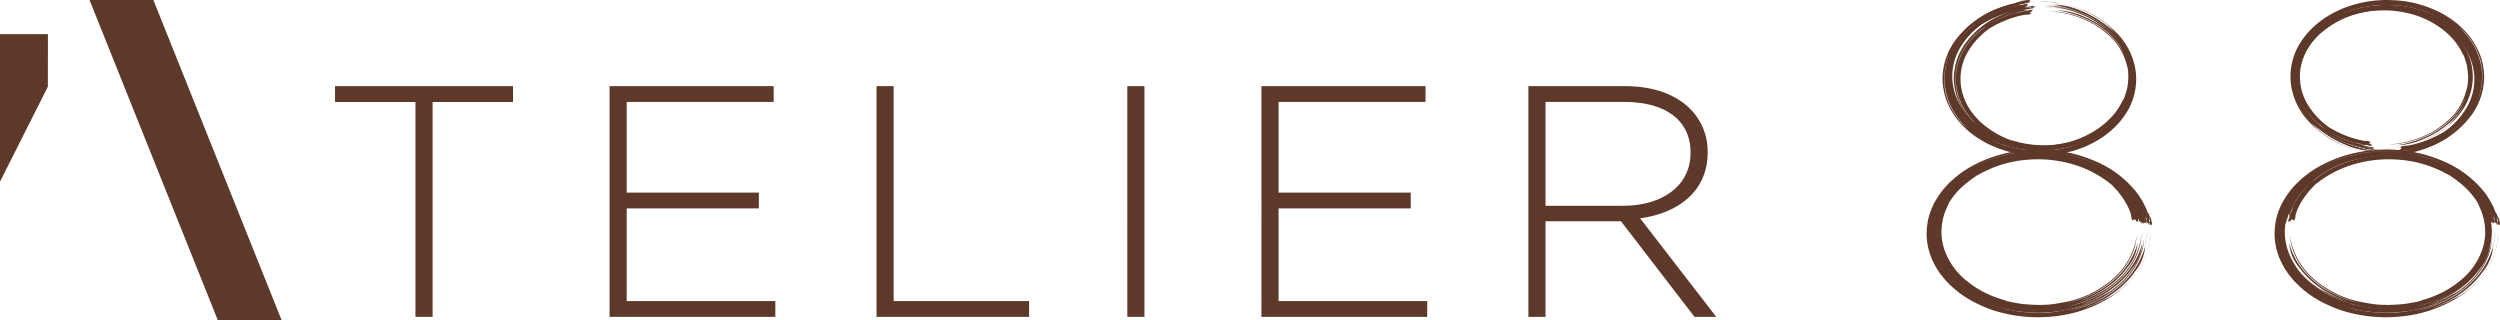 <svg xmlns="http://www.w3.org/2000/svg" width="680.645" height="87.162" viewBox="0 0 680.645 87.162">
  <g id="Group_393" data-name="Group 393" transform="translate(-19067.129 -291.75)">
    <g id="Group_365" data-name="Group 365" transform="translate(5355.789 -539.746)">
      <g id="Group_353" data-name="Group 353" transform="translate(13711.34 831.497)">
        <path id="Path_6" data-name="Path 6" d="M109.276,347.48H96.23v40.18h0l13.033-25.88Z" transform="translate(-96.23 -338.195)" fill="#5e3929"/>
        <path id="Path_7" data-name="Path 7" d="M168.164,427.162H150.787L115.87,340h17.378Z" transform="translate(-91.492 -340)" fill="#5e3929"/>
        <line id="Line_1" data-name="Line 1" x1="0.012" transform="translate(52.418 73.222)"/>
      </g>
      <path id="Path_16" data-name="Path 16" d="M155.993-42.794h4.666v-58.5h21.893V-105.6H134.1v4.307h21.893Zm52.849,0h45.132V-47.1H213.508V-72.314h35.98v-4.307h-35.98V-101.3h40.018V-105.6H208.842Zm72.678,0h41.543V-47.1H286.186v-58.5H281.52Zm68.282,0h4.666V-105.6H349.8Zm36.519,0h45.132V-47.1H390.987V-72.314h35.98v-4.307h-35.98V-101.3H431V-105.6H386.321Zm72.678,0h4.666V-68.815h20.547l20.009,26.021h5.922L489.416-69.622c10.5-1.436,18.394-7.447,18.394-17.945v-.179a16.4,16.4,0,0,0-4.755-11.664c-3.858-3.858-9.87-6.191-17.676-6.191H459Zm4.666-30.238V-101.3H485.11c11.485,0,18.035,5.2,18.035,13.728v.179c0,8.973-7.806,14.356-18.3,14.356Z" transform="translate(13668.457 960.555)" fill="#5e3929"/>
    </g>
    <g id="Group_392" data-name="Group 392" transform="translate(-5.402 -23.461)">
      <path id="Path_208" data-name="Path 208" d="M21.477,59.234a17.225,17.225,0,0,1-3.231-.526,18.937,18.937,0,0,1-3.209-1.269,20.723,20.723,0,0,1-5.905-4.469,30.4,30.4,0,0,1-4.6-6.59,38.677,38.677,0,0,1-2.828-7.729,33.955,33.955,0,0,0,3.481,9.2,27,27,0,0,0,5.59,7.019,22.331,22.331,0,0,0,8.587,4.666,12.74,12.74,0,0,1-6.911-2.8,25.044,25.044,0,0,1-5.859-5.871A31.2,31.2,0,0,1,2.672,43.44a20.979,20.979,0,0,0,.958,2.431c-.25-.6-.535-1.184-.744-1.782s-.426-1.184-.637-1.73c.216.62.458,1.4.768,2.218.348.786.713,1.619,1.07,2.436.4.741.779,1.461,1.13,2.13.31.509.59.947.842,1.368a17.224,17.224,0,0,1-1.248-1.823,27.383,27.383,0,0,0,3.174,4.659c.672.762,1.41,1.524,2.181,2.244a22.323,22.323,0,0,0,2.486,1.932,20.593,20.593,0,0,0,5.312,2.6c.877.225,1.731.419,2.521.585l2.238.237a19.074,19.074,0,0,1-9.956-3.314,25.573,25.573,0,0,1-8.359-9.4,36.228,36.228,0,0,1-4.233-14.2A39.994,39.994,0,0,1,1.805,18.386a35.5,35.5,0,0,1,3.144-6.959A26.907,26.907,0,0,1,9.4,5.786l.622-.618.663-.535c.439-.348.872-.729,1.327-1.058A21.529,21.529,0,0,1,14.839,1.9,17.681,17.681,0,0,1,20.867.1a15.757,15.757,0,0,1,3.1-.052,16.937,16.937,0,0,1,3.069.462,19.1,19.1,0,0,1,5.813,2.6,25.053,25.053,0,0,1,2.65,2.01A29.021,29.021,0,0,1,37.9,7.6,29.467,29.467,0,0,1,41.825,13.6a37.29,37.29,0,0,1,2.817,7.909,42.967,42.967,0,0,1,1,8.508,38.6,38.6,0,0,1-3.252,16.113A28.158,28.158,0,0,1,33.63,57.442a22.75,22.75,0,0,1-2.764,1.693c-.472.237-.936.5-1.426.691l-.727.268-.178.064-.032.014-.011.014-.157.189a1.016,1.016,0,0,1-.458.144c-.26.166-.526.3-.781.473a9.971,9.971,0,0,1-1.794.372c-.127.031-.321-.279-.025-.443a2.029,2.029,0,0,1,.749-.317c-.021.109-.148.076-.2.166a1.372,1.372,0,0,0,.546-.026l-.373.1c.3-.09.653-.144.979-.275.121-.035.285.284.423,0a5.005,5.005,0,0,0-1.375.028h0c-.2.052-.383.078-.576.118a.41.41,0,0,1,.178-.05,5.592,5.592,0,0,0-.845,0,11.957,11.957,0,0,1,2.4-.71c-.243-.133-.5.182-.722,0,.357-.09.722-.09,1.091-.175a.508.508,0,0,0-.073.078,1.922,1.922,0,0,0,.7-.187h0c-.216.04-.419.078-.628.109a.628.628,0,0,1,.3-.125.5.5,0,0,0-.264-.047,3.088,3.088,0,0,1-.357.09,1.374,1.374,0,0,0,.5-.32c-.26,0-.51.1-.765.1a2.812,2.812,0,0,0,.4-.137c.23-.05.456-.1.7-.144l-.023.019.05-.026.132-.033.073-.021L29,58.9a8.083,8.083,0,0,0,1.086-.473,21.2,21.2,0,0,0,6.954-5.3c.332-.4.663-.8.995-1.2-.612.781-.9,1.184.325-.279a31.891,31.891,0,0,0,5.77-12.2A41.809,41.809,0,0,0,44.8,24.065a34.969,34.969,0,0,0-3.031-9.838,10.74,10.74,0,0,0-.958-1.811,18.529,18.529,0,0,0-1.275-2.052l-.829-1.2c-.291-.376-.6-.736-.9-1.1a18.736,18.736,0,0,0-1.9-2.007A19.363,19.363,0,0,1,37.79,8.063c.3.369.617.71.913,1.1l.834,1.2c.205.305.419.6.612.907l.551.966c-.275-.417-.524-.9-1.152-1.766,8.02,12.094,7.354,30.459-1.5,41.475a22.987,22.987,0,0,0,1.426-2.055,30.7,30.7,0,0,1-2.421,3.253,23.326,23.326,0,0,1-4.786,4.024,19.584,19.584,0,0,1-2.634,1.42c-.423.211-.957.35-1.319.495l-.041.021.02-.026.011-.014h0L28.453,59a8.1,8.1,0,0,0,1.4-.6l-1.992.753-.478.206c-.312.043-.633.031-.941.064a1.327,1.327,0,0,0,.535.076,4.8,4.8,0,0,1-1.407.251,1.709,1.709,0,0,0,.216-.424c-.014-.078-.168-.078-.08-.137.285-.284.535-.133.606-.6,0-.125-.387-.473-.285-.592a2.083,2.083,0,0,1,.415-.189H26.6a.135.135,0,0,0,.021-.057c.193-.057.373-.085.474-.107h.111a.185.185,0,0,1,.062.08c.016-.038.043-.066.055-.092l.3-.05.178.054a.349.349,0,0,1-.021-.092l.178-.043.581-.2a8.419,8.419,0,0,0,1.41-.608,18.875,18.875,0,0,0,2.721-1.579c.713-.5,1.377-1.025,2.013-1.522L36.4,52A32.034,32.034,0,0,0,42.08,41.821,36.588,36.588,0,0,0,43.8,26.849v.014a34.082,34.082,0,0,0-3.744-12.9c-.342-.627-.647-1.255-.959-1.811-.626-.824-1.211-1.775-1.564-2.13a22.639,22.639,0,0,0-6.225-5.8c-.4-.237-1.207-.495-2.074-.935a16.43,16.43,0,0,0-5.31-1.269,15.736,15.736,0,0,0-6.209.71A19.909,19.909,0,0,0,8.441,9.147a28.953,28.953,0,0,0-3.473,5.208,33.543,33.543,0,0,0-2.38,6.155,1.127,1.127,0,0,1-.189.379q-.3,1.148-.5,2.336c-.08.409-.155.81-.228,1.2s-.08.727-.118,1.068c.016-.237.021-.4,0-.362q-.267,2.266-.33,4.562c-.029.624-.029,1.25,0,1.875a22.621,22.621,0,0,0,.132,2.388q.129,1.245.357,2.467c.077.407.153.814.23,1.226A29.117,29.117,0,0,0,6.664,49.406,25.625,25.625,0,0,0,10.734,54.2,22.815,22.815,0,0,0,13.1,56.024l1.227.8,1.286.639a12.675,12.675,0,0,0,1.783.746,10.708,10.708,0,0,0,1.426.473,13.649,13.649,0,0,0,2.65.533" transform="translate(19597.076 401.582) rotate(-90)" fill="#5e3929"/>
      <path id="Path_208-2" data-name="Path 208" d="M24.81,40.767a32.522,32.522,0,0,1-3.732-.362,31.984,31.984,0,0,1-3.707-.873,26.811,26.811,0,0,1-6.822-3.076,25.119,25.119,0,0,1-5.31-4.536A21.281,21.281,0,0,1,1.972,26.6a19.02,19.02,0,0,0,4.021,6.333,24.658,24.658,0,0,0,6.457,4.83,33.907,33.907,0,0,0,9.919,3.211,21.155,21.155,0,0,1-7.983-1.926,27,27,0,0,1-6.768-4.04A21.149,21.149,0,0,1,3.086,29.9,11.945,11.945,0,0,0,4.192,31.57c-.288-.415-.618-.815-.859-1.227s-.492-.815-.735-1.191c.249.427.529.966.888,1.527.4.541.824,1.114,1.236,1.676.459.51.9,1.005,1.306,1.466.358.35.682.652.972.942a14.028,14.028,0,0,1-1.442-1.254,22.226,22.226,0,0,0,3.666,3.206c.777.525,1.629,1.049,2.519,1.544a28.5,28.5,0,0,0,2.871,1.329,32.592,32.592,0,0,0,6.136,1.792c1.013.155,2,.288,2.912.4l2.585.163a33.1,33.1,0,0,1-11.5-2.281A25.344,25.344,0,0,1,5.09,33.2,18.494,18.494,0,0,1,.2,23.424a17.163,17.163,0,0,1,1.885-10.77,21.811,21.811,0,0,1,3.631-4.79,24.379,24.379,0,0,1,5.137-3.882l.719-.425.766-.368c.507-.239,1.007-.5,1.532-.728A32.409,32.409,0,0,1,24.105.072a30.494,30.494,0,0,1,3.58-.036A32.1,32.1,0,0,1,31.23.354a31.1,31.1,0,0,1,6.715,1.792A32.451,32.451,0,0,1,41,3.529a30.77,30.77,0,0,1,2.779,1.7,23.187,23.187,0,0,1,4.531,4.133,20.275,20.275,0,0,1,3.254,5.443,18.358,18.358,0,0,1,1.16,5.855,17.838,17.838,0,0,1-3.757,11.09,25.193,25.193,0,0,1-10.123,7.782A32.975,32.975,0,0,1,35.656,40.7c-.546.163-1.081.347-1.648.476l-.84.184-.206.044-.037.01-.012.01-.181.13a1.785,1.785,0,0,1-.529.1c-.3.114-.608.207-.9.326a18.546,18.546,0,0,1-2.072.256c-.146.021-.371-.192-.029-.3a3.351,3.351,0,0,1,.865-.218c-.025.075-.171.052-.231.114a2.638,2.638,0,0,0,.63-.018l-.43.072c.352-.062.754-.1,1.131-.189.14-.024.33.2.488,0a9.669,9.669,0,0,0-1.588.02h0c-.231.036-.443.054-.665.081a.735.735,0,0,1,.206-.034c-.336-.029-.653,0-.976,0a21.37,21.37,0,0,1,2.776-.489c-.28-.091-.583.125-.834,0,.412-.062.834-.062,1.26-.121a.525.525,0,0,0-.084.054,3.469,3.469,0,0,0,.809-.129h0c-.249.028-.484.054-.725.075a1.036,1.036,0,0,1,.346-.086.918.918,0,0,0-.3-.033c-.136.02-.272.052-.412.062a1.941,1.941,0,0,0,.577-.22c-.3,0-.589.068-.884.067q.236-.036.465-.095c.266-.034.527-.068.805-.1l-.027.013.058-.018.152-.023.084-.015.811-.163q.639-.133,1.254-.326a27.3,27.3,0,0,0,8.033-3.646c.383-.275.766-.552,1.149-.823-.706.538-1.042.815.375-.192a20.236,20.236,0,0,0,6.665-8.4,17.5,17.5,0,0,0,.772-10.59,17.963,17.963,0,0,0-3.5-6.771,7.279,7.279,0,0,0-1.106-1.246,14.045,14.045,0,0,0-1.473-1.412l-.958-.828c-.336-.259-.7-.507-1.042-.759a19.431,19.431,0,0,0-2.189-1.382,19.92,19.92,0,0,1,2.171,1.385c.352.254.713.489,1.055.756l.964.828c.237.21.484.412.706.624l.636.665c-.317-.287-.606-.619-1.331-1.215,9.264,8.324,8.5,20.963-1.736,28.544A18.919,18.919,0,0,0,45.6,34.336a26.63,26.63,0,0,1-2.8,2.238,28.333,28.333,0,0,1-5.528,2.77,29.969,29.969,0,0,1-3.042.978c-.488.145-1.106.241-1.524.34l-.047.015.023-.018.012-.01h0l.175-.044a13.407,13.407,0,0,0,1.613-.411l-2.3.518-.552.142c-.36.029-.731.021-1.088.044a2.506,2.506,0,0,0,.618.052,8.991,8.991,0,0,1-1.625.173,1.131,1.131,0,0,0,.249-.292c-.016-.054-.194-.054-.093-.094.33-.2.618-.091.7-.411,0-.086-.447-.326-.33-.407a3.381,3.381,0,0,1,.48-.13h.189a.079.079,0,0,0,.025-.039c.222-.039.43-.059.548-.073h.128a.165.165,0,0,1,.072.055c.019-.026.049-.046.064-.064l.348-.034.206.037a.165.165,0,0,1-.025-.064l.206-.029.671-.135a13.894,13.894,0,0,0,1.629-.419,28.026,28.026,0,0,0,3.143-1.087c.824-.345,1.59-.705,2.325-1.048l1.977-1.1a22.57,22.57,0,0,0,6.562-7.005,15.817,15.817,0,0,0,1.983-10.3v.01a17.228,17.228,0,0,0-4.325-8.879c-.4-.432-.748-.863-1.108-1.246-.723-.567-1.4-1.222-1.806-1.466A25.652,25.652,0,0,0,36.163,2.9c-.459-.163-1.394-.34-2.4-.644a30.077,30.077,0,0,0-6.134-.873,29.939,29.939,0,0,0-7.172.489A26.921,26.921,0,0,0,9.751,6.3,23.131,23.131,0,0,0,5.739,9.88a18.948,18.948,0,0,0-2.75,4.236.738.738,0,0,1-.218.261,12.487,12.487,0,0,0-.579,1.608c-.093.282-.179.557-.264.823a5.335,5.335,0,0,0-.136.735c.019-.163.025-.274,0-.249a21.144,21.144,0,0,0-.381,3.139,8.26,8.26,0,0,0,0,1.29,9.364,9.364,0,0,0,.152,1.644,13.443,13.443,0,0,0,.412,1.7c.089.28.177.56.266.844A16.889,16.889,0,0,0,7.7,34a24.558,24.558,0,0,0,4.7,3.3,29.255,29.255,0,0,0,2.731,1.256l1.417.547,1.485.44a21.105,21.105,0,0,0,2.06.513q.812.2,1.648.326a25.438,25.438,0,0,0,3.061.367" transform="translate(19654.127 357.585) rotate(180)" fill="#5e3929"/>
      <path id="Path_208-3" data-name="Path 208" d="M20.862,57.539a16.732,16.732,0,0,1-3.138-.51A18.4,18.4,0,0,1,14.606,55.8,20.13,20.13,0,0,1,8.87,51.454a29.531,29.531,0,0,1-4.465-6.4,37.569,37.569,0,0,1-2.747-7.508,32.983,32.983,0,0,0,3.381,8.938,26.232,26.232,0,0,0,5.43,6.818,21.691,21.691,0,0,0,8.341,4.532A12.376,12.376,0,0,1,12.1,55.115a24.327,24.327,0,0,1-5.691-5.7A30.306,30.306,0,0,1,2.6,42.2a20.379,20.379,0,0,0,.93,2.361c-.242-.586-.52-1.15-.722-1.731s-.414-1.15-.618-1.681c.21.6.445,1.364.746,2.155.338.763.693,1.573,1.039,2.366.386.72.757,1.419,1.1,2.069.3.494.573.92.818,1.329a16.729,16.729,0,0,1-1.212-1.771A26.6,26.6,0,0,0,7.756,51.82c.653.74,1.37,1.481,2.118,2.18a21.685,21.685,0,0,0,2.414,1.876,20,20,0,0,0,5.16,2.529c.852.218,1.682.407,2.449.568l2.174.23A18.528,18.528,0,0,1,12.4,55.984a24.841,24.841,0,0,1-8.12-9.126,35.191,35.191,0,0,1-4.112-13.8,38.849,38.849,0,0,1,1.585-15.2A34.481,34.481,0,0,1,4.807,11.1,26.137,26.137,0,0,1,9.126,5.62l.6-.6.644-.52c.426-.338.847-.708,1.289-1.028a20.912,20.912,0,0,1,2.75-1.626A17.175,17.175,0,0,1,20.27.1,15.306,15.306,0,0,1,23.28.051,16.452,16.452,0,0,1,26.261.5a18.557,18.557,0,0,1,5.646,2.529,24.335,24.335,0,0,1,2.574,1.952,28.192,28.192,0,0,1,2.336,2.4,28.624,28.624,0,0,1,3.81,5.834A36.222,36.222,0,0,1,43.364,20.9a41.737,41.737,0,0,1,.975,8.264A37.5,37.5,0,0,1,41.18,44.814,27.352,27.352,0,0,1,32.668,55.8a22.1,22.1,0,0,1-2.685,1.644c-.459.23-.909.49-1.386.671l-.707.26-.173.062-.031.014-.01.014-.152.184a.987.987,0,0,1-.445.14c-.253.161-.511.292-.759.46a9.685,9.685,0,0,1-1.742.361c-.123.03-.312-.271-.024-.43a1.971,1.971,0,0,1,.727-.308c-.021.106-.144.074-.194.161a1.333,1.333,0,0,0,.53-.025l-.362.1c.3-.087.634-.14.951-.267.118-.034.277.276.41,0a4.862,4.862,0,0,0-1.335.028h0c-.194.051-.372.076-.559.115a.4.4,0,0,1,.173-.048,5.433,5.433,0,0,0-.821,0,11.616,11.616,0,0,1,2.335-.69c-.236-.129-.49.177-.7,0,.346-.087.7-.087,1.06-.17a.494.494,0,0,0-.071.076,1.866,1.866,0,0,0,.681-.182h0c-.21.039-.407.076-.61.106a.61.61,0,0,1,.291-.122.481.481,0,0,0-.256-.046,3,3,0,0,1-.346.087,1.334,1.334,0,0,0,.485-.31c-.253,0-.5.1-.743.094a2.733,2.733,0,0,0,.391-.133c.223-.048.443-.1.677-.14l-.022.018.048-.025.128-.032.071-.021.682-.23a7.85,7.85,0,0,0,1.055-.46,20.6,20.6,0,0,0,6.755-5.146c.322-.389.644-.779.966-1.161-.594.759-.876,1.15.315-.271a30.978,30.978,0,0,0,5.6-11.853,40.612,40.612,0,0,0,.65-14.946,33.968,33.968,0,0,0-2.944-9.556,10.431,10.431,0,0,0-.93-1.759,18,18,0,0,0-1.238-1.994L37.6,8.9c-.282-.366-.585-.715-.876-1.072a18.2,18.2,0,0,0-1.841-1.95,18.809,18.809,0,0,1,1.826,1.955c.3.359.6.69.887,1.067l.811,1.168c.2.3.407.582.594.881l.535.938c-.267-.4-.509-.874-1.119-1.715,7.79,11.748,7.144,29.587-1.46,40.288a22.33,22.33,0,0,0,1.386-2,29.818,29.818,0,0,1-2.352,3.159,22.658,22.658,0,0,1-4.649,3.909,19.024,19.024,0,0,1-2.558,1.38c-.41.2-.93.34-1.282.481l-.04.021.019-.025.01-.014h0l.147-.062a7.874,7.874,0,0,0,1.356-.579l-1.935.731-.464.2c-.3.041-.615.03-.915.062a1.289,1.289,0,0,0,.52.074,4.659,4.659,0,0,1-1.367.244,1.66,1.66,0,0,0,.21-.412c-.014-.076-.163-.076-.078-.133.277-.276.52-.129.589-.579,0-.122-.376-.46-.277-.575a2.023,2.023,0,0,1,.4-.184h.159a.131.131,0,0,0,.021-.055c.187-.055.362-.083.461-.1h.107a.18.18,0,0,1,.061.078c.016-.037.042-.064.054-.09l.293-.048.173.053a.339.339,0,0,1-.021-.09l.173-.041.565-.191a8.177,8.177,0,0,0,1.37-.591,18.334,18.334,0,0,0,2.643-1.534c.693-.487,1.337-1,1.955-1.479l1.663-1.557a31.117,31.117,0,0,0,5.518-9.887A35.541,35.541,0,0,0,42.544,26.08v.014a33.106,33.106,0,0,0-3.637-12.532c-.333-.609-.629-1.219-.932-1.759-.608-.8-1.176-1.725-1.519-2.069A21.991,21.991,0,0,0,30.409,4.1c-.386-.23-1.173-.481-2.014-.908a15.96,15.96,0,0,0-5.158-1.232,15.286,15.286,0,0,0-6.031.69A19.339,19.339,0,0,0,8.2,8.885a28.124,28.124,0,0,0-3.374,5.059,32.582,32.582,0,0,0-2.312,5.978,1.1,1.1,0,0,1-.184.368q-.292,1.116-.487,2.27c-.078.4-.151.786-.222,1.161s-.078.706-.114,1.037c.016-.23.021-.386,0-.352q-.259,2.2-.32,4.431c-.028.606-.028,1.215,0,1.821a21.971,21.971,0,0,0,.128,2.32q.126,1.209.346,2.4c.074.4.149.791.223,1.191A28.283,28.283,0,0,0,6.473,47.991a24.892,24.892,0,0,0,3.954,4.656,22.162,22.162,0,0,0,2.3,1.773l1.192.773,1.249.621a12.312,12.312,0,0,0,1.732.724,10.4,10.4,0,0,0,1.386.46,13.259,13.259,0,0,0,2.574.517" transform="translate(19597.955 400.348) rotate(-90)" fill="#5e3929"/>
      <path id="Path_208-4" data-name="Path 208" d="M24.1,39.6a31.589,31.589,0,0,1-3.625-.351,31.068,31.068,0,0,1-3.6-.848,26.044,26.044,0,0,1-6.626-2.988,24.4,24.4,0,0,1-5.158-4.406A20.672,20.672,0,0,1,1.915,25.84a18.475,18.475,0,0,0,3.905,6.151,23.952,23.952,0,0,0,6.272,4.692A32.936,32.936,0,0,0,21.729,39.8a20.55,20.55,0,0,1-7.755-1.871A26.231,26.231,0,0,1,7.4,34.007,20.544,20.544,0,0,1,3,29.041a11.6,11.6,0,0,0,1.074,1.625c-.28-.4-.6-.791-.834-1.192s-.478-.791-.714-1.157c.242.415.514.938.862,1.483.39.525.8,1.082,1.2,1.628.446.5.874.976,1.268,1.424.348.34.662.633.944.915A13.627,13.627,0,0,1,5.4,32.55,21.59,21.59,0,0,0,8.96,35.664c.754.51,1.583,1.019,2.447,1.5A27.69,27.69,0,0,0,14.2,38.455a31.659,31.659,0,0,0,5.96,1.741c.984.15,1.943.28,2.829.391l2.511.158A32.149,32.149,0,0,1,14.324,38.53a24.619,24.619,0,0,1-9.379-6.281,17.965,17.965,0,0,1-4.75-9.5A16.672,16.672,0,0,1,2.025,12.292,21.187,21.187,0,0,1,5.553,7.639a23.682,23.682,0,0,1,4.99-3.771l.7-.413.744-.358c.492-.233.978-.487,1.489-.707A31.481,31.481,0,0,1,23.415.07,29.623,29.623,0,0,1,26.892.035a31.176,31.176,0,0,1,3.443.309,30.207,30.207,0,0,1,6.522,1.741,31.521,31.521,0,0,1,2.973,1.344,29.889,29.889,0,0,1,2.7,1.652,22.522,22.522,0,0,1,4.4,4.015,19.7,19.7,0,0,1,3.161,5.287,17.832,17.832,0,0,1,1.126,5.688A17.327,17.327,0,0,1,47.57,30.842a24.471,24.471,0,0,1-9.833,7.56,32.029,32.029,0,0,1-3.1,1.131c-.53.158-1.05.337-1.6.462l-.816.179-.2.043-.036.009-.012.009-.176.127a1.734,1.734,0,0,1-.514.1c-.292.111-.59.2-.876.317a18.016,18.016,0,0,1-2.013.248c-.142.021-.36-.187-.028-.3a3.255,3.255,0,0,1,.84-.212c-.024.073-.166.051-.224.111a2.561,2.561,0,0,0,.612-.017l-.418.07c.342-.06.732-.1,1.1-.184.136-.024.32.19.474,0a9.391,9.391,0,0,0-1.543.019h0c-.224.035-.43.052-.646.079a.714.714,0,0,1,.2-.033c-.326-.028-.634,0-.948,0a20.761,20.761,0,0,1,2.7-.475c-.272-.089-.566.122-.81,0,.4-.06.81-.06,1.224-.117a.51.51,0,0,0-.082.052,3.37,3.37,0,0,0,.786-.125h0c-.242.027-.47.052-.7.073a1.006,1.006,0,0,1,.336-.084.892.892,0,0,0-.3-.032c-.132.019-.264.051-.4.06a1.885,1.885,0,0,0,.56-.214c-.292,0-.572.066-.858.065q.229-.035.452-.092c.258-.033.512-.066.782-.1l-.026.013.056-.017.148-.022.082-.014.788-.158q.621-.13,1.218-.317a26.518,26.518,0,0,0,7.8-3.542c.372-.267.744-.536,1.116-.8-.686.522-1.012.791.364-.187a19.657,19.657,0,0,0,6.474-8.158,17,17,0,0,0,.75-10.286,17.449,17.449,0,0,0-3.4-6.577A7.071,7.071,0,0,0,45.8,8.3a13.644,13.644,0,0,0-1.431-1.372l-.93-.8c-.326-.252-.676-.492-1.012-.737A18.876,18.876,0,0,0,40.3,4.045,19.35,19.35,0,0,1,42.4,5.39c.342.247.692.475,1.024.734l.936.8c.23.2.47.4.686.606l.618.646c-.308-.279-.588-.6-1.292-1.181,9,8.085,8.252,20.363-1.687,27.727a18.38,18.38,0,0,0,1.6-1.374,25.87,25.87,0,0,1-2.717,2.174,27.523,27.523,0,0,1-5.37,2.69,29.111,29.111,0,0,1-2.955.95c-.474.141-1.074.234-1.481.331l-.046.014.022-.017.012-.009h0l.17-.043a13.025,13.025,0,0,0,1.567-.4l-2.235.5-.536.138c-.35.028-.71.021-1.056.043a2.435,2.435,0,0,0,.6.051,8.735,8.735,0,0,1-1.579.168,1.1,1.1,0,0,0,.242-.283c-.016-.052-.188-.052-.09-.092.32-.19.6-.089.68-.4,0-.084-.434-.317-.32-.4a3.287,3.287,0,0,1,.466-.127h.184a.077.077,0,0,0,.024-.038c.216-.038.418-.057.532-.071h.124a.161.161,0,0,1,.07.054c.018-.025.048-.044.062-.062L31,38.5l.2.036a.16.16,0,0,1-.024-.062l.2-.028.652-.131a13.5,13.5,0,0,0,1.583-.407,27.223,27.223,0,0,0,3.053-1.056c.8-.336,1.545-.685,2.259-1.018l1.921-1.071a21.924,21.924,0,0,0,6.374-6.8,15.364,15.364,0,0,0,1.927-10.009v.009a16.735,16.735,0,0,0-4.2-8.625c-.384-.419-.726-.839-1.076-1.211-.7-.551-1.358-1.187-1.755-1.424a24.918,24.918,0,0,0-6.984-3.88c-.446-.158-1.354-.331-2.327-.625a29.216,29.216,0,0,0-5.958-.848,29.082,29.082,0,0,0-6.967.475,26.151,26.151,0,0,0-10.4,4.295A22.469,22.469,0,0,0,5.575,9.6,18.406,18.406,0,0,0,2.9,13.711a.717.717,0,0,1-.212.253,12.131,12.131,0,0,0-.562,1.562c-.09.274-.174.541-.256.8a5.18,5.18,0,0,0-.132.714c.018-.158.024-.266,0-.242a20.539,20.539,0,0,0-.37,3.05,8.023,8.023,0,0,0,0,1.253,9.1,9.1,0,0,0,.148,1.6,13.06,13.06,0,0,0,.4,1.649c.086.272.172.544.258.82a16.406,16.406,0,0,0,5.3,7.864,23.855,23.855,0,0,0,4.568,3.2,28.412,28.412,0,0,0,2.653,1.22l1.377.532,1.442.427a20.5,20.5,0,0,0,2,.5q.789.193,1.6.316a24.709,24.709,0,0,0,2.973.356" transform="translate(19653.371 356.237) rotate(180)" fill="#5e3929"/>
      <path id="Path_208-5" data-name="Path 208" d="M19.916,54.929a15.973,15.973,0,0,1-3-.487,17.561,17.561,0,0,1-2.976-1.177,19.217,19.217,0,0,1-5.476-4.144A28.192,28.192,0,0,1,4.205,43.01a35.865,35.865,0,0,1-2.622-7.167A31.487,31.487,0,0,0,4.81,44.375a25.043,25.043,0,0,0,5.184,6.509,20.708,20.708,0,0,0,7.963,4.327,11.815,11.815,0,0,1-6.409-2.595,23.224,23.224,0,0,1-5.433-5.444,28.932,28.932,0,0,1-3.638-6.888,19.455,19.455,0,0,0,.888,2.254c-.231-.56-.5-1.1-.689-1.653s-.4-1.1-.59-1.6c.2.575.425,1.3.713,2.057.322.729.661,1.5.992,2.259.369.687.723,1.354,1.048,1.976.288.472.547.878.78,1.269a15.971,15.971,0,0,1-1.157-1.69A25.394,25.394,0,0,0,7.4,49.47c.623.707,1.308,1.414,2.022,2.081a20.7,20.7,0,0,0,2.3,1.791,19.1,19.1,0,0,0,4.926,2.415c.813.209,1.605.389,2.338.542l2.075.22a17.688,17.688,0,0,1-9.233-3.073,23.714,23.714,0,0,1-7.751-8.712A33.6,33.6,0,0,1,.161,31.562,37.087,37.087,0,0,1,1.674,17.05,32.917,32.917,0,0,1,4.589,10.6,24.951,24.951,0,0,1,8.713,5.365l.577-.573L9.9,4.3c.407-.323.809-.676,1.23-.981a19.964,19.964,0,0,1,2.626-1.552A16.4,16.4,0,0,1,19.351.1,14.612,14.612,0,0,1,22.225.049,15.706,15.706,0,0,1,25.07.477a17.716,17.716,0,0,1,5.39,2.415,23.231,23.231,0,0,1,2.457,1.864,26.913,26.913,0,0,1,2.231,2.292,27.326,27.326,0,0,1,3.638,5.569A34.58,34.58,0,0,1,41.4,19.95a39.845,39.845,0,0,1,.931,7.889,35.8,35.8,0,0,1-3.016,14.942,26.112,26.112,0,0,1-8.127,10.486,21.1,21.1,0,0,1-2.563,1.57c-.438.22-.868.468-1.323.641l-.675.248-.165.059-.03.013-.01.013-.146.176a.942.942,0,0,1-.425.134c-.241.154-.488.279-.724.439a9.246,9.246,0,0,1-1.663.345c-.117.029-.3-.259-.023-.41a1.882,1.882,0,0,1,.694-.294c-.02.1-.137.07-.185.154a1.272,1.272,0,0,0,.506-.024l-.346.1c.283-.083.605-.134.908-.255.112-.033.265.263.392,0a4.641,4.641,0,0,0-1.275.026h0c-.185.048-.355.072-.534.11a.381.381,0,0,1,.165-.046,5.187,5.187,0,0,0-.784,0,11.089,11.089,0,0,1,2.229-.659c-.225-.123-.468.169-.67,0,.331-.083.67-.083,1.012-.162a.471.471,0,0,0-.068.072,1.782,1.782,0,0,0,.65-.173h0c-.2.037-.389.072-.582.1a.582.582,0,0,1,.278-.116.459.459,0,0,0-.245-.044,2.864,2.864,0,0,1-.331.083,1.274,1.274,0,0,0,.463-.3c-.241,0-.473.092-.709.09a2.609,2.609,0,0,0,.374-.127c.213-.046.423-.092.646-.134l-.021.018.046-.024.122-.031.068-.02.651-.22a7.494,7.494,0,0,0,1.007-.439,19.662,19.662,0,0,0,6.448-4.913c.308-.371.615-.744.923-1.109-.567.724-.837,1.1.3-.259a29.573,29.573,0,0,0,5.351-11.316,38.77,38.77,0,0,0,.62-14.268,32.427,32.427,0,0,0-2.811-9.123,9.958,9.958,0,0,0-.888-1.679,17.181,17.181,0,0,0-1.182-1.9L35.9,8.5c-.27-.349-.559-.683-.837-1.023A17.376,17.376,0,0,0,33.3,5.611a17.956,17.956,0,0,1,1.743,1.866c.283.342.572.659.847,1.019l.774,1.115c.19.283.389.555.567.841l.511.9c-.255-.386-.486-.834-1.068-1.638,7.437,11.215,6.82,28.245-1.394,38.461A21.317,21.317,0,0,0,36.6,46.265a28.466,28.466,0,0,1-2.245,3.016,21.631,21.631,0,0,1-4.438,3.732,18.16,18.16,0,0,1-2.442,1.317c-.392.2-.888.325-1.224.459l-.038.02.018-.024.01-.013h0l.141-.059a7.516,7.516,0,0,0,1.295-.553l-1.847.7-.443.191c-.289.04-.587.029-.873.059a1.23,1.23,0,0,0,.5.07,4.448,4.448,0,0,1-1.3.233,1.584,1.584,0,0,0,.2-.393c-.013-.072-.155-.072-.074-.127.265-.263.5-.123.562-.553,0-.116-.359-.439-.265-.549a1.931,1.931,0,0,1,.385-.176h.152a.125.125,0,0,0,.02-.053c.179-.053.346-.079.44-.1h.1a.171.171,0,0,1,.058.075c.015-.035.04-.061.051-.086l.279-.046.165.051a.324.324,0,0,1-.02-.086l.165-.04.539-.182a7.806,7.806,0,0,0,1.308-.564A17.5,17.5,0,0,0,30.3,51.119c.661-.465,1.276-.951,1.867-1.411l1.587-1.486a29.706,29.706,0,0,0,5.268-9.439A33.929,33.929,0,0,0,40.614,24.9v.013a31.6,31.6,0,0,0-3.472-11.963c-.317-.582-.6-1.163-.89-1.679-.58-.764-1.123-1.646-1.45-1.976A20.994,20.994,0,0,0,29.03,3.91c-.369-.22-1.119-.459-1.923-.867a15.236,15.236,0,0,0-4.924-1.177,14.593,14.593,0,0,0-5.757.659,18.462,18.462,0,0,0-8.6,5.958,26.848,26.848,0,0,0-3.221,4.829A31.1,31.1,0,0,0,2.4,19.019a1.045,1.045,0,0,1-.175.351q-.278,1.065-.465,2.167c-.074.38-.144.751-.212,1.109s-.074.674-.109.99c.015-.22.02-.369,0-.336q-.248,2.1-.306,4.23c-.027.579-.027,1.16,0,1.739a20.975,20.975,0,0,0,.122,2.215q.12,1.154.331,2.287c.071.378.142.755.213,1.137A27,27,0,0,0,6.18,45.815,23.763,23.763,0,0,0,9.954,50.26a21.158,21.158,0,0,0,2.192,1.692l1.138.738,1.192.593a11.753,11.753,0,0,0,1.653.691,9.93,9.93,0,0,0,1.323.439,12.658,12.658,0,0,0,2.457.494" transform="translate(19599.307 399.343) rotate(-90)" fill="#5e3929"/>
      <path id="Path_208-6" data-name="Path 208" d="M23.006,37.8a30.155,30.155,0,0,1-3.461-.335,29.657,29.657,0,0,1-3.438-.81,24.863,24.863,0,0,1-6.326-2.852A23.293,23.293,0,0,1,4.858,29.6a19.735,19.735,0,0,1-3.029-4.933A17.637,17.637,0,0,0,5.557,30.54a22.866,22.866,0,0,0,5.988,4.479A31.443,31.443,0,0,0,20.743,38a19.618,19.618,0,0,1-7.4-1.786,25.041,25.041,0,0,1-6.276-3.747,19.612,19.612,0,0,1-4.2-4.741,11.077,11.077,0,0,0,1.026,1.552c-.267-.385-.573-.755-.8-1.138s-.456-.755-.682-1.1c.231.4.491.9.823,1.416C3.6,28.951,4,29.483,4.378,30c.426.473.835.932,1.211,1.36.332.325.632.6.9.873a13.008,13.008,0,0,1-1.337-1.163,20.61,20.61,0,0,0,3.4,2.973c.72.486,1.511.973,2.336,1.432a26.434,26.434,0,0,0,2.663,1.233,30.223,30.223,0,0,0,5.69,1.662c.94.144,1.855.267,2.7.373l2.4.151a30.691,30.691,0,0,1-10.665-2.115,23.5,23.5,0,0,1-8.954-6A17.15,17.15,0,0,1,.186,21.722a15.916,15.916,0,0,1,1.748-9.988A20.226,20.226,0,0,1,5.3,7.293a22.608,22.608,0,0,1,4.764-3.6l.667-.394.711-.341c.47-.222.934-.465,1.421-.675A30.054,30.054,0,0,1,22.353.067a28.279,28.279,0,0,1,3.32-.033A29.762,29.762,0,0,1,28.96.328,28.838,28.838,0,0,1,35.186,1.99a30.091,30.091,0,0,1,2.838,1.283A28.533,28.533,0,0,1,40.6,4.85a21.5,21.5,0,0,1,4.2,3.833,18.8,18.8,0,0,1,3.018,5.047A17.024,17.024,0,0,1,48.9,19.16a16.541,16.541,0,0,1-3.484,10.284,23.362,23.362,0,0,1-9.388,7.217,30.577,30.577,0,0,1-2.96,1.08c-.506.151-1,.322-1.528.441l-.779.171-.191.041-.034.009-.011.009-.168.121a1.656,1.656,0,0,1-.491.092c-.279.106-.563.192-.837.3a17.2,17.2,0,0,1-1.921.237c-.136.02-.344-.178-.027-.283a3.108,3.108,0,0,1,.8-.2c-.023.069-.159.048-.214.106a2.445,2.445,0,0,0,.584-.017l-.4.066c.327-.057.7-.092,1.049-.175.13-.023.306.181.453,0a8.965,8.965,0,0,0-1.473.018h0c-.214.033-.411.05-.617.076a.682.682,0,0,1,.191-.032c-.311-.027-.605,0-.905,0a19.82,19.82,0,0,1,2.575-.453c-.26-.085-.541.116-.774,0,.382-.057.774-.057,1.169-.112a.487.487,0,0,0-.078.05,3.217,3.217,0,0,0,.751-.119h0c-.231.026-.449.05-.672.07a.961.961,0,0,1,.321-.08.852.852,0,0,0-.283-.03c-.126.018-.252.048-.382.057a1.8,1.8,0,0,0,.535-.2c-.279,0-.546.063-.819.062q.219-.034.432-.088c.246-.032.489-.063.747-.092l-.025.012.053-.017.141-.021.078-.014.753-.151q.592-.124,1.163-.3a25.316,25.316,0,0,0,7.449-3.381c.355-.255.711-.512,1.066-.763-.655.5-.966.755.348-.178a18.765,18.765,0,0,0,6.181-7.788,16.225,16.225,0,0,0,.716-9.82A16.657,16.657,0,0,0,44.744,9.08a6.75,6.75,0,0,0-1.026-1.156,13.025,13.025,0,0,0-1.366-1.31l-.888-.767c-.311-.24-.646-.47-.966-.7a18.02,18.02,0,0,0-2.03-1.281,18.473,18.473,0,0,1,2.013,1.284c.327.236.661.453.978.7l.894.767c.22.195.449.382.655.579l.59.616c-.294-.266-.562-.574-1.234-1.127,8.591,7.719,7.878,19.439-1.61,26.47a17.546,17.546,0,0,0,1.528-1.311,24.7,24.7,0,0,1-2.594,2.076,26.275,26.275,0,0,1-5.126,2.568,27.792,27.792,0,0,1-2.821.906c-.453.134-1.026.224-1.413.316l-.044.014L30.3,37.7l.011-.009h0l.162-.041a12.436,12.436,0,0,0,1.5-.381l-2.133.48-.512.131c-.334.027-.678.02-1.008.041a2.324,2.324,0,0,0,.573.048,8.339,8.339,0,0,1-1.507.16,1.049,1.049,0,0,0,.231-.27c-.015-.05-.18-.05-.086-.088.306-.181.573-.085.649-.381,0-.08-.414-.3-.306-.378a3.138,3.138,0,0,1,.445-.121H28.5a.073.073,0,0,0,.023-.036c.206-.036.4-.054.508-.068h.118a.153.153,0,0,1,.067.051c.017-.024.046-.042.059-.059l.323-.032.191.035a.153.153,0,0,1-.023-.059l.191-.027.623-.125a12.883,12.883,0,0,0,1.511-.388A25.987,25.987,0,0,0,35,35.181c.764-.32,1.475-.654,2.156-.971l1.834-1.023a20.929,20.929,0,0,0,6.085-6.5,14.667,14.667,0,0,0,1.839-9.555v.009A15.976,15.976,0,0,0,42.9,8.911c-.367-.4-.693-.8-1.028-1.156-.67-.526-1.3-1.133-1.675-1.36a23.788,23.788,0,0,0-6.668-3.7c-.426-.151-1.293-.316-2.221-.6a27.892,27.892,0,0,0-5.688-.81,27.764,27.764,0,0,0-6.651.453,24.965,24.965,0,0,0-9.932,4.1A21.45,21.45,0,0,0,5.322,9.162a17.571,17.571,0,0,0-2.55,3.928.685.685,0,0,1-.2.242,11.581,11.581,0,0,0-.537,1.491c-.086.261-.166.517-.244.763a4.945,4.945,0,0,0-.126.681c.017-.151.023-.254,0-.231a19.608,19.608,0,0,0-.353,2.911,7.66,7.66,0,0,0,0,1.2,8.685,8.685,0,0,0,.141,1.524,12.468,12.468,0,0,0,.382,1.574c.082.26.164.52.246.783a15.662,15.662,0,0,0,5.06,7.507A22.773,22.773,0,0,0,11.5,34.591a27.123,27.123,0,0,0,2.533,1.165l1.314.508,1.377.408a19.572,19.572,0,0,0,1.91.476q.753.184,1.528.3a23.59,23.59,0,0,0,2.838.34" transform="translate(19653.371 356.006) rotate(180)" fill="#5e3929"/>
      <g id="Group_370" data-name="Group 370" transform="translate(19691.809 315.211)">
        <path id="Path_208-7" data-name="Path 208" d="M21.477,59.234a17.225,17.225,0,0,1-3.231-.526,18.937,18.937,0,0,1-3.209-1.269,20.723,20.723,0,0,1-5.905-4.469,30.4,30.4,0,0,1-4.6-6.59,38.677,38.677,0,0,1-2.828-7.729,33.955,33.955,0,0,0,3.481,9.2,27,27,0,0,0,5.59,7.019,22.331,22.331,0,0,0,8.587,4.666,12.74,12.74,0,0,1-6.911-2.8,25.044,25.044,0,0,1-5.859-5.871A31.2,31.2,0,0,1,2.672,43.44a20.979,20.979,0,0,0,.958,2.431c-.25-.6-.535-1.184-.744-1.782s-.426-1.184-.637-1.73c.216.62.458,1.4.768,2.218.348.786.713,1.619,1.07,2.436.4.741.779,1.461,1.13,2.13.31.509.59.947.842,1.368a17.224,17.224,0,0,1-1.248-1.823,27.383,27.383,0,0,0,3.174,4.659c.672.762,1.41,1.524,2.181,2.244a22.323,22.323,0,0,0,2.486,1.932,20.593,20.593,0,0,0,5.312,2.6c.877.225,1.731.419,2.521.585l2.238.237a19.074,19.074,0,0,1-9.956-3.314,25.573,25.573,0,0,1-8.359-9.4,36.228,36.228,0,0,1-4.233-14.2A39.994,39.994,0,0,1,1.805,18.386a35.5,35.5,0,0,1,3.144-6.959A26.907,26.907,0,0,1,9.4,5.786l.622-.618.663-.535c.439-.348.872-.729,1.327-1.058A21.529,21.529,0,0,1,14.839,1.9,17.681,17.681,0,0,1,20.867.1a15.757,15.757,0,0,1,3.1-.052,16.937,16.937,0,0,1,3.069.462,19.1,19.1,0,0,1,5.813,2.6,25.053,25.053,0,0,1,2.65,2.01A29.021,29.021,0,0,1,37.9,7.6,29.467,29.467,0,0,1,41.825,13.6a37.29,37.29,0,0,1,2.817,7.909,42.967,42.967,0,0,1,1,8.508,38.6,38.6,0,0,1-3.252,16.113A28.158,28.158,0,0,1,33.63,57.442a22.75,22.75,0,0,1-2.764,1.693c-.472.237-.936.5-1.426.691l-.727.268-.178.064-.032.014-.011.014-.157.189a1.016,1.016,0,0,1-.458.144c-.26.166-.526.3-.781.473a9.971,9.971,0,0,1-1.794.372c-.127.031-.321-.279-.025-.443a2.029,2.029,0,0,1,.749-.317c-.021.109-.148.076-.2.166a1.372,1.372,0,0,0,.546-.026l-.373.1c.3-.09.653-.144.979-.275.121-.035.285.284.423,0a5.005,5.005,0,0,0-1.375.028h0c-.2.052-.383.078-.576.118a.41.41,0,0,1,.178-.05,5.592,5.592,0,0,0-.845,0,11.957,11.957,0,0,1,2.4-.71c-.243-.133-.5.182-.722,0,.357-.09.722-.09,1.091-.175a.508.508,0,0,0-.073.078,1.922,1.922,0,0,0,.7-.187h0c-.216.04-.419.078-.628.109a.628.628,0,0,1,.3-.125.5.5,0,0,0-.264-.047,3.088,3.088,0,0,1-.357.09,1.374,1.374,0,0,0,.5-.32c-.26,0-.51.1-.765.1a2.812,2.812,0,0,0,.4-.137c.23-.05.456-.1.7-.144l-.023.019.05-.026.132-.033.073-.021L29,58.9a8.083,8.083,0,0,0,1.086-.473,21.2,21.2,0,0,0,6.954-5.3c.332-.4.663-.8.995-1.2-.612.781-.9,1.184.325-.279a31.891,31.891,0,0,0,5.77-12.2A41.809,41.809,0,0,0,44.8,24.065a34.969,34.969,0,0,0-3.031-9.838,10.74,10.74,0,0,0-.958-1.811,18.529,18.529,0,0,0-1.275-2.052l-.829-1.2c-.291-.376-.6-.736-.9-1.1a18.736,18.736,0,0,0-1.9-2.007A19.363,19.363,0,0,1,37.79,8.063c.3.369.617.71.913,1.1l.834,1.2c.205.305.419.6.612.907l.551.966c-.275-.417-.524-.9-1.152-1.766,8.02,12.094,7.354,30.459-1.5,41.475a22.987,22.987,0,0,0,1.426-2.055,30.7,30.7,0,0,1-2.421,3.253,23.326,23.326,0,0,1-4.786,4.024,19.584,19.584,0,0,1-2.634,1.42c-.423.211-.957.35-1.319.495l-.041.021.02-.026.011-.014h0L28.453,59a8.1,8.1,0,0,0,1.4-.6l-1.992.753-.478.206c-.312.043-.633.031-.941.064a1.327,1.327,0,0,0,.535.076,4.8,4.8,0,0,1-1.407.251,1.709,1.709,0,0,0,.216-.424c-.014-.078-.168-.078-.08-.137.285-.284.535-.133.606-.6,0-.125-.387-.473-.285-.592a2.083,2.083,0,0,1,.415-.189H26.6a.135.135,0,0,0,.021-.057c.193-.057.373-.085.474-.107h.111a.185.185,0,0,1,.062.08c.016-.038.043-.066.055-.092l.3-.05.178.054a.349.349,0,0,1-.021-.092l.178-.043.581-.2a8.419,8.419,0,0,0,1.41-.608,18.875,18.875,0,0,0,2.721-1.579c.713-.5,1.377-1.025,2.013-1.522L36.4,52A32.034,32.034,0,0,0,42.08,41.821,36.588,36.588,0,0,0,43.8,26.849v.014a34.082,34.082,0,0,0-3.744-12.9c-.342-.627-.647-1.255-.959-1.811-.626-.824-1.211-1.775-1.564-2.13a22.639,22.639,0,0,0-6.225-5.8c-.4-.237-1.207-.495-2.074-.935a16.43,16.43,0,0,0-5.31-1.269,15.736,15.736,0,0,0-6.209.71A19.909,19.909,0,0,0,8.441,9.147a28.953,28.953,0,0,0-3.473,5.208,33.543,33.543,0,0,0-2.38,6.155,1.127,1.127,0,0,1-.189.379q-.3,1.148-.5,2.336c-.08.409-.155.81-.228,1.2s-.08.727-.118,1.068c.016-.237.021-.4,0-.362q-.267,2.266-.33,4.562c-.029.624-.029,1.25,0,1.875a22.621,22.621,0,0,0,.132,2.388q.129,1.245.357,2.467c.077.407.153.814.23,1.226A29.117,29.117,0,0,0,6.664,49.406,25.625,25.625,0,0,0,10.734,54.2,22.815,22.815,0,0,0,13.1,56.024l1.227.8,1.286.639a12.675,12.675,0,0,0,1.783.746,10.708,10.708,0,0,0,1.426.473,13.649,13.649,0,0,0,2.65.533" transform="translate(0 86.371) rotate(-90)" fill="#5e3929"/>
        <path id="Path_208-8" data-name="Path 208" d="M86.252,97.643a32.522,32.522,0,0,1-3.732-.362,31.984,31.984,0,0,1-3.707-.873,26.811,26.811,0,0,1-6.822-3.076,25.119,25.119,0,0,1-5.31-4.536,21.281,21.281,0,0,1-3.267-5.319,19.02,19.02,0,0,0,4.021,6.333,24.658,24.658,0,0,0,6.457,4.83,33.907,33.907,0,0,0,9.919,3.211,21.155,21.155,0,0,1-7.983-1.926,27,27,0,0,1-6.768-4.04,21.149,21.149,0,0,1-4.531-5.112,11.945,11.945,0,0,0,1.106,1.673c-.288-.415-.618-.815-.859-1.227s-.492-.815-.735-1.191c.249.427.529.966.888,1.527.4.541.824,1.114,1.236,1.676.459.51.9,1.005,1.306,1.466.358.35.682.652.972.942A14.028,14.028,0,0,1,67,90.386a22.226,22.226,0,0,0,3.666,3.206c.777.525,1.629,1.049,2.519,1.544a28.5,28.5,0,0,0,2.871,1.329,32.592,32.592,0,0,0,6.136,1.792c1.013.155,2,.288,2.912.4l2.585.163a33.1,33.1,0,0,1-11.5-2.281,25.344,25.344,0,0,1-9.656-6.466,18.494,18.494,0,0,1-4.89-9.775,17.163,17.163,0,0,1,1.885-10.77,21.811,21.811,0,0,1,3.631-4.79A24.379,24.379,0,0,1,72.3,60.859l.719-.425.766-.368c.507-.239,1.007-.5,1.532-.728a32.409,32.409,0,0,1,10.235-2.388,30.494,30.494,0,0,1,3.58-.036,32.1,32.1,0,0,1,3.545.318,31.1,31.1,0,0,1,6.715,1.792,32.451,32.451,0,0,1,3.061,1.383,30.77,30.77,0,0,1,2.779,1.7,23.187,23.187,0,0,1,4.531,4.133,20.275,20.275,0,0,1,3.254,5.443,18.358,18.358,0,0,1,1.16,5.855,17.838,17.838,0,0,1-3.757,11.09,25.193,25.193,0,0,1-10.123,7.782A32.975,32.975,0,0,1,97.1,97.575c-.546.163-1.081.347-1.648.476l-.84.184-.206.044-.037.01-.012.01-.181.13a1.785,1.785,0,0,1-.529.1c-.3.114-.608.207-.9.326a18.546,18.546,0,0,1-2.072.256c-.146.021-.371-.192-.029-.3a3.351,3.351,0,0,1,.865-.218c-.025.075-.171.052-.231.114a2.638,2.638,0,0,0,.63-.018l-.43.072c.352-.062.754-.1,1.131-.189.14-.024.33.2.488,0a9.669,9.669,0,0,0-1.588.02h0c-.231.036-.443.054-.665.081a.735.735,0,0,1,.206-.034c-.336-.029-.653,0-.976,0a21.37,21.37,0,0,1,2.776-.489c-.28-.091-.583.125-.834,0,.412-.062.834-.062,1.26-.121a.525.525,0,0,0-.084.054A3.469,3.469,0,0,0,94,97.948h0c-.249.028-.484.054-.725.075a1.036,1.036,0,0,1,.346-.086.918.918,0,0,0-.3-.033c-.136.02-.272.052-.412.062a1.941,1.941,0,0,0,.577-.22c-.3,0-.589.068-.884.067q.236-.036.465-.095c.266-.034.527-.068.805-.1l-.027.013.058-.018.152-.023.084-.015.811-.163q.639-.133,1.254-.326a27.3,27.3,0,0,0,8.033-3.646c.383-.275.766-.552,1.149-.823-.706.538-1.042.815.375-.192a20.236,20.236,0,0,0,6.665-8.4,17.5,17.5,0,0,0,.772-10.59,17.963,17.963,0,0,0-3.5-6.771,7.279,7.279,0,0,0-1.106-1.246,14.045,14.045,0,0,0-1.473-1.412l-.958-.828c-.336-.259-.7-.507-1.042-.759a19.431,19.431,0,0,0-2.189-1.382,19.92,19.92,0,0,1,2.171,1.385c.352.254.713.489,1.055.756l.964.828c.237.21.484.412.706.624l.636.665c-.317-.287-.606-.619-1.331-1.215,9.264,8.324,8.5,20.963-1.736,28.544a18.919,18.919,0,0,0,1.648-1.414,26.63,26.63,0,0,1-2.8,2.238,28.333,28.333,0,0,1-5.528,2.77,29.969,29.969,0,0,1-3.042.978c-.488.145-1.106.241-1.524.34l-.047.015.023-.018.012-.01h0l.175-.044a13.407,13.407,0,0,0,1.613-.411l-2.3.518-.552.142c-.36.029-.731.021-1.088.044a2.506,2.506,0,0,0,.618.052A8.991,8.991,0,0,1,90.975,98a1.131,1.131,0,0,0,.249-.292c-.016-.054-.194-.054-.093-.094.33-.2.618-.091.7-.411,0-.086-.447-.326-.33-.407a3.381,3.381,0,0,1,.48-.13h.189a.079.079,0,0,0,.025-.039c.222-.039.43-.059.548-.073h.128a.165.165,0,0,1,.072.055c.019-.026.049-.046.064-.064l.348-.034.206.037a.165.165,0,0,1-.025-.064l.206-.029.671-.135a13.894,13.894,0,0,0,1.629-.419,28.026,28.026,0,0,0,3.143-1.087c.824-.345,1.59-.705,2.325-1.048l1.977-1.1a22.57,22.57,0,0,0,6.562-7.005,15.817,15.817,0,0,0,1.983-10.3v.01a17.228,17.228,0,0,0-4.325-8.879c-.4-.432-.748-.863-1.108-1.246-.723-.567-1.4-1.222-1.806-1.466a25.652,25.652,0,0,0-7.19-3.995c-.459-.163-1.394-.34-2.4-.644A32.009,32.009,0,0,0,81.9,58.751a26.921,26.921,0,0,0-10.71,4.422,23.131,23.131,0,0,0-4.012,3.584,18.948,18.948,0,0,0-2.75,4.236.738.738,0,0,1-.218.261,12.487,12.487,0,0,0-.579,1.608c-.093.282-.179.557-.264.823a5.335,5.335,0,0,0-.136.735c.019-.163.025-.274,0-.249a21.144,21.144,0,0,0-.381,3.139,8.26,8.26,0,0,0,0,1.29,9.364,9.364,0,0,0,.152,1.644,13.443,13.443,0,0,0,.412,1.7c.089.28.177.56.266.844a16.889,16.889,0,0,0,5.456,8.1,24.558,24.558,0,0,0,4.7,3.3,29.255,29.255,0,0,0,2.731,1.256l1.417.547,1.485.44a21.105,21.105,0,0,0,2.06.513q.812.2,1.648.326a25.438,25.438,0,0,0,3.061.367" transform="translate(-57.124 -56.877)" fill="#5e3929"/>
        <path id="Path_208-9" data-name="Path 208" d="M20.862,57.539a16.732,16.732,0,0,1-3.138-.51A18.4,18.4,0,0,1,14.606,55.8,20.13,20.13,0,0,1,8.87,51.454a29.531,29.531,0,0,1-4.465-6.4,37.569,37.569,0,0,1-2.747-7.508,32.983,32.983,0,0,0,3.381,8.938,26.232,26.232,0,0,0,5.43,6.818,21.691,21.691,0,0,0,8.341,4.532A12.376,12.376,0,0,1,12.1,55.115a24.327,24.327,0,0,1-5.691-5.7A30.306,30.306,0,0,1,2.6,42.2a20.379,20.379,0,0,0,.93,2.361c-.242-.586-.52-1.15-.722-1.731s-.414-1.15-.618-1.681c.21.6.445,1.364.746,2.155.338.763.693,1.573,1.039,2.366.386.72.757,1.419,1.1,2.069.3.494.573.92.818,1.329a16.729,16.729,0,0,1-1.212-1.771A26.6,26.6,0,0,0,7.756,51.82c.653.74,1.37,1.481,2.118,2.18a21.685,21.685,0,0,0,2.414,1.876,20,20,0,0,0,5.16,2.529c.852.218,1.682.407,2.449.568l2.174.23A18.528,18.528,0,0,1,12.4,55.984a24.841,24.841,0,0,1-8.12-9.126,35.191,35.191,0,0,1-4.112-13.8,38.849,38.849,0,0,1,1.585-15.2A34.481,34.481,0,0,1,4.807,11.1,26.137,26.137,0,0,1,9.126,5.62l.6-.6.644-.52c.426-.338.847-.708,1.289-1.028a20.912,20.912,0,0,1,2.75-1.626A17.175,17.175,0,0,1,20.27.1,15.306,15.306,0,0,1,23.28.051,16.452,16.452,0,0,1,26.261.5a18.557,18.557,0,0,1,5.646,2.529,24.335,24.335,0,0,1,2.574,1.952,28.192,28.192,0,0,1,2.336,2.4,28.624,28.624,0,0,1,3.81,5.834A36.222,36.222,0,0,1,43.364,20.9a41.737,41.737,0,0,1,.975,8.264A37.5,37.5,0,0,1,41.18,44.814,27.352,27.352,0,0,1,32.668,55.8a22.1,22.1,0,0,1-2.685,1.644c-.459.23-.909.49-1.386.671l-.707.26-.173.062-.031.014-.01.014-.152.184a.987.987,0,0,1-.445.14c-.253.161-.511.292-.759.46a9.685,9.685,0,0,1-1.742.361c-.123.03-.312-.271-.024-.43a1.971,1.971,0,0,1,.727-.308c-.021.106-.144.074-.194.161a1.333,1.333,0,0,0,.53-.025l-.362.1c.3-.087.634-.14.951-.267.118-.034.277.276.41,0a4.862,4.862,0,0,0-1.335.028h0c-.194.051-.372.076-.559.115a.4.4,0,0,1,.173-.048,5.433,5.433,0,0,0-.821,0,11.616,11.616,0,0,1,2.335-.69c-.236-.129-.49.177-.7,0,.346-.087.7-.087,1.06-.17a.494.494,0,0,0-.071.076,1.866,1.866,0,0,0,.681-.182h0c-.21.039-.407.076-.61.106a.61.61,0,0,1,.291-.122.481.481,0,0,0-.256-.046,3,3,0,0,1-.346.087,1.334,1.334,0,0,0,.485-.31c-.253,0-.5.1-.743.094a2.733,2.733,0,0,0,.391-.133c.223-.048.443-.1.677-.14l-.022.018.048-.025.128-.032.071-.021.682-.23a7.85,7.85,0,0,0,1.055-.46,20.6,20.6,0,0,0,6.755-5.146c.322-.389.644-.779.966-1.161-.594.759-.876,1.15.315-.271a30.978,30.978,0,0,0,5.6-11.853,40.612,40.612,0,0,0,.65-14.946,33.968,33.968,0,0,0-2.944-9.556,10.431,10.431,0,0,0-.93-1.759,18,18,0,0,0-1.238-1.994L37.6,8.9c-.282-.366-.585-.715-.876-1.072a18.2,18.2,0,0,0-1.841-1.95,18.809,18.809,0,0,1,1.826,1.955c.3.359.6.69.887,1.067l.811,1.168c.2.3.407.582.594.881l.535.938c-.267-.4-.509-.874-1.119-1.715,7.79,11.748,7.144,29.587-1.46,40.288a22.33,22.33,0,0,0,1.386-2,29.818,29.818,0,0,1-2.352,3.159,22.658,22.658,0,0,1-4.649,3.909,19.024,19.024,0,0,1-2.558,1.38c-.41.2-.93.34-1.282.481l-.04.021.019-.025.01-.014h0l.147-.062a7.874,7.874,0,0,0,1.356-.579l-1.935.731-.464.2c-.3.041-.615.03-.915.062a1.289,1.289,0,0,0,.52.074,4.659,4.659,0,0,1-1.367.244,1.66,1.66,0,0,0,.21-.412c-.014-.076-.163-.076-.078-.133.277-.276.52-.129.589-.579,0-.122-.376-.46-.277-.575a2.023,2.023,0,0,1,.4-.184h.159a.131.131,0,0,0,.021-.055c.187-.055.362-.083.461-.1h.107a.18.18,0,0,1,.061.078c.016-.037.042-.064.054-.09l.293-.048.173.053a.339.339,0,0,1-.021-.09l.173-.041.565-.191a8.177,8.177,0,0,0,1.37-.591,18.334,18.334,0,0,0,2.643-1.534c.693-.487,1.337-1,1.955-1.479l1.663-1.557a31.117,31.117,0,0,0,5.518-9.887A35.541,35.541,0,0,0,42.544,26.08v.014a33.106,33.106,0,0,0-3.637-12.532c-.333-.609-.629-1.219-.932-1.759-.608-.8-1.176-1.725-1.519-2.069A21.991,21.991,0,0,0,30.409,4.1c-.386-.23-1.173-.481-2.014-.908a15.96,15.96,0,0,0-5.158-1.232,15.286,15.286,0,0,0-6.031.69A19.339,19.339,0,0,0,8.2,8.885a28.124,28.124,0,0,0-3.374,5.059,32.582,32.582,0,0,0-2.312,5.978,1.1,1.1,0,0,1-.184.368q-.292,1.116-.487,2.27c-.078.4-.151.786-.222,1.161s-.078.706-.114,1.037c.016-.23.021-.386,0-.352q-.259,2.2-.32,4.431c-.028.606-.028,1.215,0,1.821a21.971,21.971,0,0,0,.128,2.32q.126,1.209.346,2.4c.074.4.149.791.223,1.191A28.283,28.283,0,0,0,6.473,47.991a24.892,24.892,0,0,0,3.954,4.656,22.162,22.162,0,0,0,2.3,1.773l1.192.773,1.249.621a12.312,12.312,0,0,0,1.732.724,10.4,10.4,0,0,0,1.386.46,13.259,13.259,0,0,0,2.574.517" transform="translate(0.88 85.137) rotate(-90)" fill="#5e3929"/>
        <path id="Path_208-10" data-name="Path 208" d="M24.1,39.6a31.589,31.589,0,0,1-3.625-.351,31.068,31.068,0,0,1-3.6-.848,26.044,26.044,0,0,1-6.626-2.988,24.4,24.4,0,0,1-5.158-4.406A20.672,20.672,0,0,1,1.915,25.84a18.475,18.475,0,0,0,3.905,6.151,23.952,23.952,0,0,0,6.272,4.692A32.936,32.936,0,0,0,21.729,39.8a20.55,20.55,0,0,1-7.755-1.871A26.231,26.231,0,0,1,7.4,34.007,20.544,20.544,0,0,1,3,29.041a11.6,11.6,0,0,0,1.074,1.625c-.28-.4-.6-.791-.834-1.192s-.478-.791-.714-1.157c.242.415.514.938.862,1.483.39.525.8,1.082,1.2,1.628.446.5.874.976,1.268,1.424.348.34.662.633.944.915A13.627,13.627,0,0,1,5.4,32.55,21.59,21.59,0,0,0,8.96,35.664c.754.51,1.583,1.019,2.447,1.5A27.69,27.69,0,0,0,14.2,38.455a31.659,31.659,0,0,0,5.96,1.741c.984.15,1.943.28,2.829.391l2.511.158A32.149,32.149,0,0,1,14.324,38.53a24.619,24.619,0,0,1-9.379-6.281,17.965,17.965,0,0,1-4.75-9.5A16.672,16.672,0,0,1,2.025,12.292,21.187,21.187,0,0,1,5.553,7.639a23.682,23.682,0,0,1,4.99-3.771l.7-.413.744-.358c.492-.233.978-.487,1.489-.707A31.482,31.482,0,0,1,23.415.07,29.623,29.623,0,0,1,26.892.035a31.176,31.176,0,0,1,3.443.309,30.207,30.207,0,0,1,6.522,1.741,31.521,31.521,0,0,1,2.973,1.344,29.889,29.889,0,0,1,2.7,1.652,22.522,22.522,0,0,1,4.4,4.015,19.7,19.7,0,0,1,3.161,5.287,17.832,17.832,0,0,1,1.126,5.688A17.327,17.327,0,0,1,47.57,30.842a24.471,24.471,0,0,1-9.833,7.56,32.029,32.029,0,0,1-3.1,1.131c-.53.158-1.05.337-1.6.462l-.816.179-.2.043-.036.009-.012.009-.176.127a1.734,1.734,0,0,1-.514.1c-.292.111-.59.2-.876.317a18.016,18.016,0,0,1-2.013.248c-.142.021-.36-.187-.028-.3a3.255,3.255,0,0,1,.84-.212c-.024.073-.166.051-.224.111a2.561,2.561,0,0,0,.612-.017l-.418.07c.342-.06.732-.1,1.1-.184.136-.024.32.19.474,0a9.391,9.391,0,0,0-1.543.019h0c-.224.035-.43.052-.646.079a.714.714,0,0,1,.2-.033c-.326-.028-.634,0-.948,0a20.761,20.761,0,0,1,2.7-.475c-.272-.089-.566.122-.81,0,.4-.06.81-.06,1.224-.117a.51.51,0,0,0-.082.052,3.37,3.37,0,0,0,.786-.125h0c-.242.027-.47.052-.7.073a1.006,1.006,0,0,1,.336-.084.892.892,0,0,0-.3-.032c-.132.019-.264.051-.4.06a1.885,1.885,0,0,0,.56-.214c-.292,0-.572.066-.858.065q.229-.035.452-.092c.258-.033.512-.066.782-.1l-.026.013.056-.017.148-.022.082-.014.788-.158q.621-.13,1.218-.317a26.518,26.518,0,0,0,7.8-3.542c.372-.267.744-.536,1.116-.8-.686.522-1.012.791.364-.187a19.657,19.657,0,0,0,6.474-8.158,17,17,0,0,0,.75-10.286,17.449,17.449,0,0,0-3.4-6.577A7.071,7.071,0,0,0,45.8,8.3a13.644,13.644,0,0,0-1.431-1.372l-.93-.8c-.326-.252-.676-.492-1.012-.737A18.876,18.876,0,0,0,40.3,4.045,19.35,19.35,0,0,1,42.4,5.39c.342.247.692.475,1.024.734l.936.8c.23.2.47.4.686.606l.618.646c-.308-.279-.588-.6-1.292-1.181,9,8.085,8.252,20.363-1.687,27.727a18.38,18.38,0,0,0,1.6-1.374,25.87,25.87,0,0,1-2.717,2.174,27.523,27.523,0,0,1-5.37,2.69,29.111,29.111,0,0,1-2.955.95c-.474.141-1.074.234-1.481.331l-.046.014.022-.017.012-.009h0l.17-.043a13.025,13.025,0,0,0,1.567-.4l-2.235.5-.536.138c-.35.028-.71.021-1.056.043a2.435,2.435,0,0,0,.6.051,8.735,8.735,0,0,1-1.579.168,1.1,1.1,0,0,0,.242-.283c-.016-.052-.188-.052-.09-.092.32-.19.6-.089.68-.4,0-.084-.434-.317-.32-.4a3.287,3.287,0,0,1,.466-.127h.184a.077.077,0,0,0,.024-.038c.216-.038.418-.057.532-.071h.124a.161.161,0,0,1,.07.054c.018-.025.048-.044.062-.062L31,38.5l.2.036a.16.16,0,0,1-.024-.062l.2-.028.652-.131a13.5,13.5,0,0,0,1.583-.407,27.223,27.223,0,0,0,3.053-1.056c.8-.336,1.545-.685,2.259-1.018l1.921-1.071a21.924,21.924,0,0,0,6.374-6.8,15.364,15.364,0,0,0,1.927-10.009v.009a16.735,16.735,0,0,0-4.2-8.625c-.384-.419-.726-.839-1.076-1.211-.7-.551-1.358-1.187-1.755-1.424a24.918,24.918,0,0,0-6.984-3.88c-.446-.158-1.354-.331-2.327-.625a29.216,29.216,0,0,0-5.958-.848,29.082,29.082,0,0,0-6.967.475,26.151,26.151,0,0,0-10.4,4.295A22.469,22.469,0,0,0,5.575,9.6,18.406,18.406,0,0,0,2.9,13.711a.717.717,0,0,1-.212.253,12.131,12.131,0,0,0-.562,1.562c-.09.274-.174.541-.256.8a5.18,5.18,0,0,0-.132.714c.018-.158.024-.266,0-.242a20.539,20.539,0,0,0-.37,3.05,8.023,8.023,0,0,0,0,1.253,9.1,9.1,0,0,0,.148,1.6,13.06,13.06,0,0,0,.4,1.649c.086.272.172.544.258.82a16.406,16.406,0,0,0,5.3,7.864,23.855,23.855,0,0,0,4.568,3.2,28.412,28.412,0,0,0,2.653,1.22l1.377.532,1.442.427a20.5,20.5,0,0,0,2,.5q.789.193,1.6.316a24.709,24.709,0,0,0,2.973.356" transform="translate(5.073 1.348)" fill="#5e3929"/>
        <path id="Path_208-11" data-name="Path 208" d="M19.916,1.978a15.973,15.973,0,0,0-3,.487,17.56,17.56,0,0,0-2.976,1.177A19.217,19.217,0,0,0,8.468,7.786,28.192,28.192,0,0,0,4.205,13.9a35.866,35.866,0,0,0-2.622,7.167A31.488,31.488,0,0,1,4.81,12.532,25.043,25.043,0,0,1,9.994,6.023,20.708,20.708,0,0,1,17.957,1.7a11.815,11.815,0,0,0-6.409,2.595A23.224,23.224,0,0,0,6.115,9.735a28.932,28.932,0,0,0-3.638,6.888,19.455,19.455,0,0,1,.888-2.254c-.231.56-.5,1.1-.689,1.653s-.4,1.1-.59,1.6c.2-.575.425-1.3.713-2.057.322-.729.661-1.5.992-2.259.369-.687.723-1.354,1.048-1.976.288-.472.547-.878.78-1.269a15.971,15.971,0,0,0-1.157,1.69A25.394,25.394,0,0,1,7.4,7.437c.623-.707,1.308-1.414,2.022-2.081a20.7,20.7,0,0,1,2.3-1.791A19.1,19.1,0,0,1,16.657,1.15C17.471.941,18.263.761,19,.608L21.07.388a17.688,17.688,0,0,0-9.233,3.073,23.714,23.714,0,0,0-7.751,8.712A33.6,33.6,0,0,0,.161,25.345,37.088,37.088,0,0,0,1.674,39.857a32.918,32.918,0,0,0,2.915,6.454,24.952,24.952,0,0,0,4.124,5.231l.577.573.615.5c.407.323.809.676,1.23.981a19.964,19.964,0,0,0,2.626,1.552,16.4,16.4,0,0,0,5.59,1.666,14.612,14.612,0,0,0,2.874.048,15.706,15.706,0,0,0,2.846-.428,17.715,17.715,0,0,0,5.39-2.415,23.231,23.231,0,0,0,2.457-1.864,26.913,26.913,0,0,0,2.231-2.292,27.326,27.326,0,0,0,3.638-5.569A34.58,34.58,0,0,0,41.4,36.957a39.845,39.845,0,0,0,.931-7.889,35.8,35.8,0,0,0-3.016-14.942A26.112,26.112,0,0,0,31.186,3.639a21.1,21.1,0,0,0-2.563-1.57c-.438-.22-.868-.468-1.323-.641l-.675-.248-.165-.059-.03-.013-.01-.013L26.276.92a.942.942,0,0,0-.425-.134c-.241-.154-.488-.279-.724-.439A9.246,9.246,0,0,0,23.463,0c-.117-.029-.3.259-.023.41a1.882,1.882,0,0,0,.694.294c-.02-.1-.137-.07-.185-.154a1.272,1.272,0,0,1,.506.024l-.346-.1c.283.083.605.134.908.255.112.033.265-.263.392,0A4.641,4.641,0,0,1,24.134.709h0C23.949.66,23.779.636,23.6.6a.381.381,0,0,0,.165.046,5.187,5.187,0,0,1-.784,0,11.089,11.089,0,0,0,2.229.659c-.225.123-.468-.169-.67,0,.331.083.67.083,1.012.162a.471.471,0,0,1-.068-.072,1.782,1.782,0,0,1,.65.173h0c-.2-.037-.389-.072-.582-.1a.582.582,0,0,0,.278.116.459.459,0,0,1-.245.044,2.864,2.864,0,0,0-.331-.083,1.274,1.274,0,0,1,.463.3c-.241,0-.473-.092-.709-.09a2.609,2.609,0,0,1,.374.127c.213.046.423.092.646.134l-.021-.018.046.024.122.031.068.02.651.22a7.494,7.494,0,0,1,1.007.439,19.662,19.662,0,0,1,6.448,4.913c.308.371.615.744.923,1.109-.567-.724-.837-1.1.3.259a29.573,29.573,0,0,1,5.351,11.316,38.771,38.771,0,0,1,.62,14.268,32.428,32.428,0,0,1-2.811,9.123,9.958,9.958,0,0,1-.888,1.679,17.181,17.181,0,0,1-1.182,1.9L35.9,48.411c-.27.349-.559.683-.837,1.023A17.377,17.377,0,0,1,33.3,51.3a17.956,17.956,0,0,0,1.743-1.866c.283-.342.572-.659.847-1.019l.774-1.115c.19-.283.389-.555.567-.841l.511-.9c-.255.386-.486.834-1.068,1.638,7.437-11.216,6.82-28.245-1.394-38.461A21.317,21.317,0,0,1,36.6,10.642a28.466,28.466,0,0,0-2.245-3.016A21.631,21.631,0,0,0,29.92,3.894a18.16,18.16,0,0,0-2.442-1.317c-.392-.2-.888-.325-1.224-.459l-.038-.02.018.024.01.013h0l.141.059a7.516,7.516,0,0,1,1.295.553l-1.847-.7-.443-.191c-.289-.04-.587-.029-.873-.059a1.231,1.231,0,0,1,.5-.07,4.448,4.448,0,0,0-1.3-.233,1.584,1.584,0,0,1,.2.393c-.013.072-.155.072-.074.127.265.263.5.123.562.553,0,.116-.359.439-.265.549a1.931,1.931,0,0,0,.385.176h.152a.125.125,0,0,1,.02.053c.179.053.346.079.44.1h.1a.171.171,0,0,0,.058-.075c.015.035.04.061.051.086l.279.046.165-.051a.324.324,0,0,0-.02.086l.165.04.539.182a7.806,7.806,0,0,1,1.308.564A17.5,17.5,0,0,1,30.3,5.788c.661.465,1.276.951,1.867,1.411l1.587,1.486a29.706,29.706,0,0,1,5.268,9.439,33.929,33.929,0,0,1,1.592,13.884V32A31.6,31.6,0,0,1,37.142,43.96c-.317.582-.6,1.163-.89,1.679-.58.764-1.123,1.646-1.45,1.976A20.994,20.994,0,0,1,29.03,53c-.369.22-1.119.459-1.923.867a15.236,15.236,0,0,1-4.924,1.177,14.593,14.593,0,0,1-5.757-.659,18.462,18.462,0,0,1-8.6-5.958A26.849,26.849,0,0,1,4.607,43.6,31.1,31.1,0,0,1,2.4,37.888a1.045,1.045,0,0,0-.175-.351q-.278-1.065-.465-2.167c-.074-.38-.144-.751-.212-1.109s-.074-.674-.109-.99c.015.22.02.369,0,.336q-.248-2.1-.306-4.23c-.027-.579-.027-1.16,0-1.739a20.975,20.975,0,0,1,.122-2.215q.12-1.154.331-2.287c.071-.378.142-.755.213-1.137A27,27,0,0,1,6.18,11.092,23.763,23.763,0,0,1,9.954,6.647a21.157,21.157,0,0,1,2.192-1.692l1.138-.738,1.192-.593a11.754,11.754,0,0,1,1.653-.691,9.93,9.93,0,0,1,1.323-.439A12.657,12.657,0,0,1,19.91,2" transform="translate(2.231 84.131) rotate(-90)" fill="#5e3929"/>
        <path id="Path_208-12" data-name="Path 208" d="M25.893,37.8a30.157,30.157,0,0,0,3.461-.335,29.66,29.66,0,0,0,3.438-.81,24.864,24.864,0,0,0,6.326-2.852A23.294,23.294,0,0,0,44.042,29.6a19.734,19.734,0,0,0,3.029-4.933,17.637,17.637,0,0,1-3.728,5.872,22.866,22.866,0,0,1-5.988,4.479A31.444,31.444,0,0,1,28.156,38a19.619,19.619,0,0,0,7.4-1.786,25.042,25.042,0,0,0,6.276-3.747,19.612,19.612,0,0,0,4.2-4.741,11.077,11.077,0,0,1-1.026,1.552c.267-.385.573-.755.8-1.138s.457-.755.682-1.1c-.231.4-.491.9-.823,1.416-.372.5-.764,1.033-1.146,1.555-.426.473-.835.932-1.211,1.36-.332.325-.632.6-.9.873a13.008,13.008,0,0,0,1.337-1.163,20.611,20.611,0,0,1-3.4,2.973c-.72.486-1.511.973-2.336,1.432a26.437,26.437,0,0,1-2.663,1.233,30.225,30.225,0,0,1-5.69,1.662c-.94.144-1.855.267-2.7.373l-2.4.151a30.692,30.692,0,0,0,10.666-2.115,23.5,23.5,0,0,0,8.954-6,17.15,17.15,0,0,0,4.534-9.065,15.915,15.915,0,0,0-1.748-9.988A20.226,20.226,0,0,0,43.6,7.293a22.608,22.608,0,0,0-4.764-3.6L38.169,3.3l-.711-.341c-.47-.222-.934-.465-1.421-.675A30.055,30.055,0,0,0,26.546.067a28.281,28.281,0,0,0-3.32-.033,29.764,29.764,0,0,0-3.287.295A28.839,28.839,0,0,0,13.713,1.99a30.093,30.093,0,0,0-2.838,1.283A28.534,28.534,0,0,0,8.3,4.85,21.5,21.5,0,0,0,4.1,8.683,18.8,18.8,0,0,0,1.078,13.73,17.023,17.023,0,0,0,0,19.16,16.541,16.541,0,0,0,3.486,29.443a23.362,23.362,0,0,0,9.388,7.217,30.577,30.577,0,0,0,2.961,1.08c.506.151,1,.322,1.528.441l.779.171.191.041.034.009.011.009.168.121a1.656,1.656,0,0,0,.491.092c.279.106.563.192.837.3a17.2,17.2,0,0,0,1.921.237c.136.02.344-.178.027-.283a3.108,3.108,0,0,0-.8-.2c.023.069.159.048.214.106a2.445,2.445,0,0,1-.584-.017l.4.066c-.327-.057-.7-.092-1.049-.175-.13-.023-.306.181-.453,0a8.966,8.966,0,0,1,1.473.018h0c.214.033.411.05.617.076a.682.682,0,0,0-.191-.032c.311-.027.605,0,.905,0a19.82,19.82,0,0,0-2.575-.453c.26-.085.541.116.774,0-.382-.057-.774-.057-1.169-.112a.486.486,0,0,1,.078.05,3.217,3.217,0,0,1-.751-.119h0c.231.026.449.05.672.07a.961.961,0,0,0-.321-.08.852.852,0,0,1,.283-.03c.126.018.252.048.382.057a1.8,1.8,0,0,1-.535-.2c.279,0,.546.063.819.062q-.219-.034-.432-.088c-.246-.032-.489-.063-.747-.092l.025.012-.053-.017-.141-.021-.078-.014-.753-.151q-.592-.124-1.163-.3a25.317,25.317,0,0,1-7.449-3.381c-.355-.255-.711-.512-1.066-.763.655.5.966.755-.348-.178a18.766,18.766,0,0,1-6.181-7.788,16.224,16.224,0,0,1-.716-9.82A16.657,16.657,0,0,1,4.155,9.08,6.75,6.75,0,0,1,5.181,7.924a13.025,13.025,0,0,1,1.366-1.31l.888-.767c.311-.24.646-.47.966-.7a18.02,18.02,0,0,1,2.03-1.281A18.474,18.474,0,0,0,8.418,5.146c-.327.236-.661.453-.978.7l-.894.767c-.22.195-.449.382-.655.579l-.59.616c.294-.266.562-.574,1.234-1.127-8.591,7.719-7.878,19.439,1.61,26.47a17.547,17.547,0,0,1-1.528-1.311,24.7,24.7,0,0,0,2.594,2.076,26.276,26.276,0,0,0,5.127,2.568,27.793,27.793,0,0,0,2.821.906c.453.134,1.026.224,1.413.316l.044.014-.021-.017-.011-.009h0l-.162-.041a12.435,12.435,0,0,1-1.5-.381l2.134.48.512.131c.334.027.678.02,1.009.041a2.324,2.324,0,0,1-.573.048,8.339,8.339,0,0,0,1.507.16,1.049,1.049,0,0,1-.231-.27c.015-.05.18-.05.086-.088-.306-.181-.573-.085-.649-.381,0-.08.414-.3.306-.378a3.137,3.137,0,0,0-.445-.121H20.4a.073.073,0,0,1-.023-.036c-.206-.036-.4-.054-.508-.068h-.118a.153.153,0,0,0-.067.051c-.017-.024-.046-.042-.059-.059l-.323-.032-.191.035a.153.153,0,0,0,.023-.059l-.191-.027-.623-.125a12.884,12.884,0,0,1-1.511-.388A25.989,25.989,0,0,1,13.9,35.181c-.764-.32-1.475-.654-2.156-.971L9.908,33.187a20.93,20.93,0,0,1-6.085-6.5,14.667,14.667,0,0,1-1.839-9.555v.009A15.976,15.976,0,0,1,5.994,8.911c.367-.4.693-.8,1.028-1.156.67-.526,1.3-1.133,1.675-1.36a23.789,23.789,0,0,1,6.668-3.7c.426-.151,1.293-.316,2.221-.6a27.893,27.893,0,0,1,5.688-.81,27.765,27.765,0,0,1,6.651.453,24.966,24.966,0,0,1,9.932,4.1,21.45,21.45,0,0,1,3.721,3.324,17.571,17.571,0,0,1,2.55,3.928.685.685,0,0,0,.2.242,11.581,11.581,0,0,1,.537,1.491c.086.261.166.517.244.763a4.945,4.945,0,0,1,.126.681c-.017-.151-.023-.254,0-.231a19.608,19.608,0,0,1,.353,2.911,7.66,7.66,0,0,1,0,1.2,8.685,8.685,0,0,1-.141,1.524,12.467,12.467,0,0,1-.382,1.574c-.082.26-.164.52-.246.783a15.662,15.662,0,0,1-5.06,7.507A22.774,22.774,0,0,1,37.4,34.591a27.126,27.126,0,0,1-2.533,1.165l-1.314.508-1.377.408a19.573,19.573,0,0,1-1.91.476q-.753.184-1.528.3a23.59,23.59,0,0,1-2.838.34" transform="translate(5.073 1.578)" fill="#5e3929"/>
      </g>
    </g>
  </g>
</svg>
